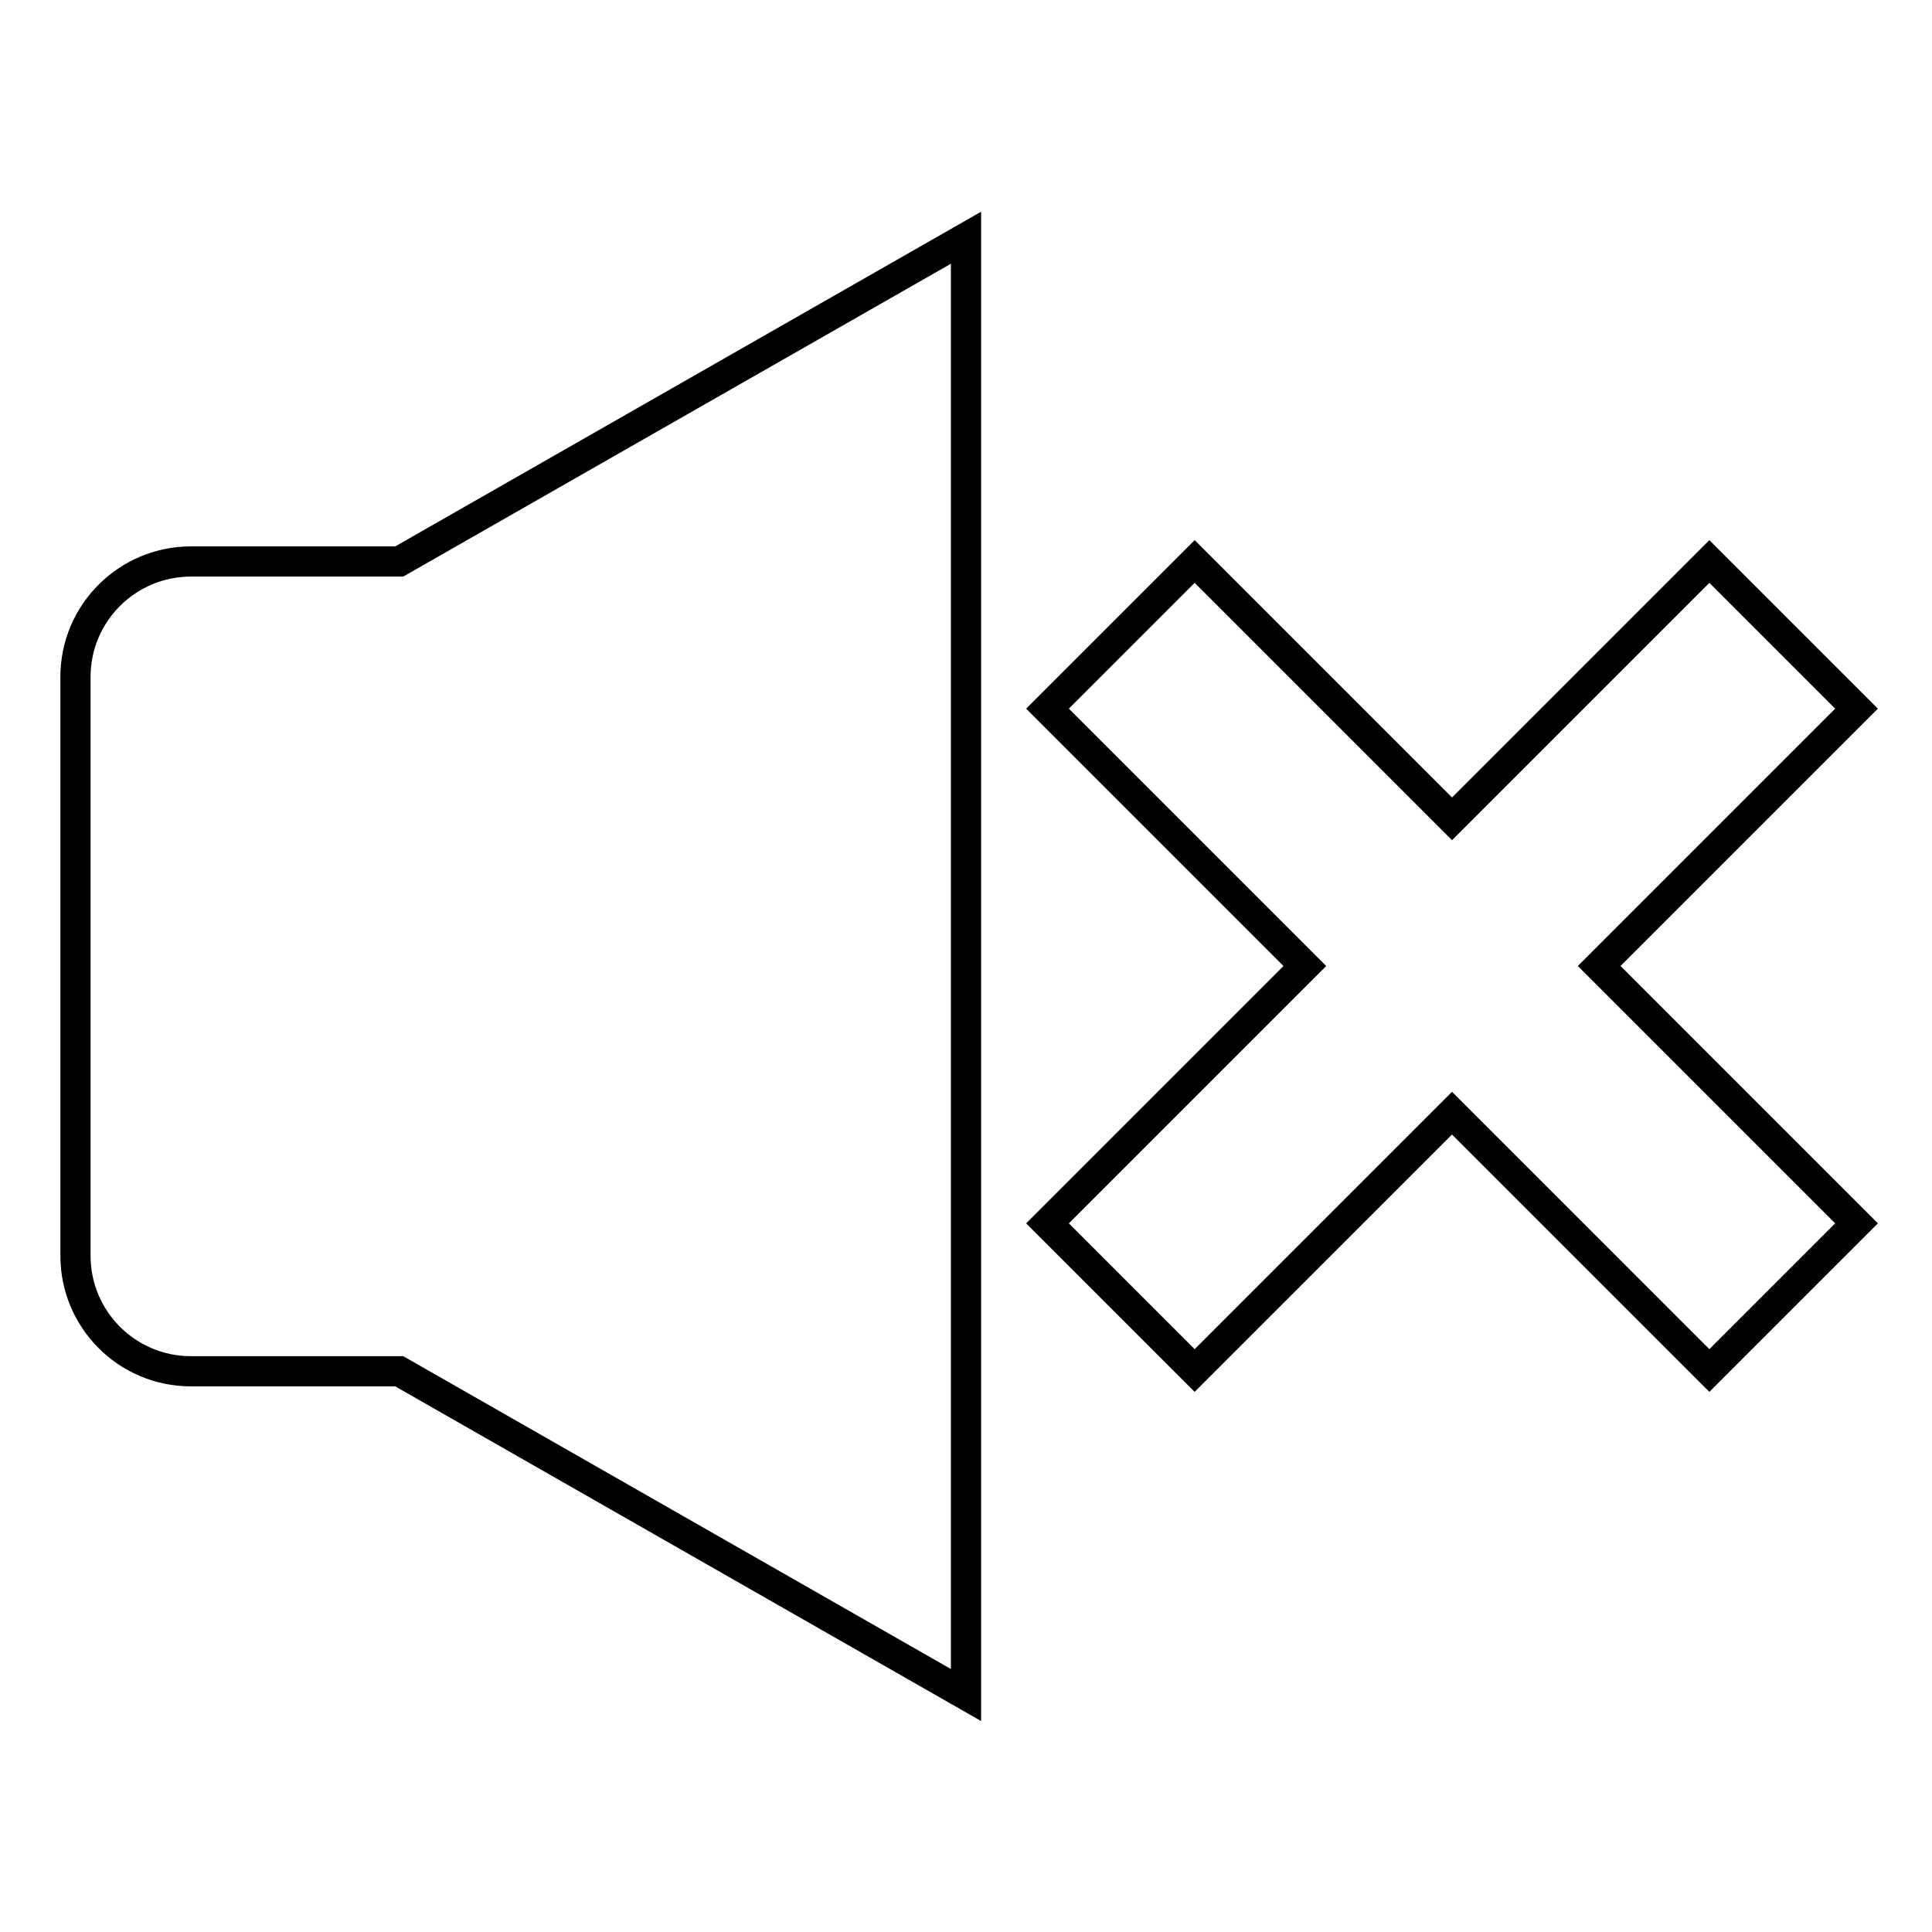 <?xml version="1.0" encoding="utf-8"?>
<!-- Svg Vector Icons : http://www.onlinewebfonts.com/icon -->
<!DOCTYPE svg PUBLIC "-//W3C//DTD SVG 1.1//EN" "http://www.w3.org/Graphics/SVG/1.1/DTD/svg11.dtd">
<svg version="1.1" xmlns="http://www.w3.org/2000/svg" xmlns:xlink="http://www.w3.org/1999/xlink" x="0px" y="0px" viewBox="0 0 256 256" enable-background="new 0 0 256 256" xml:space="preserve">
<g> <path stroke-width="4" fill-opacity="0" stroke="#000000"  d="M192.4,108.5l-34.1-34.1l-19.5,19.5l34.1,34.1l-34.1,34.1l19.5,19.5l34.1-34.1l34.1,34.1l19.5-19.5 L211.9,128L246,93.9l-19.5-19.5L192.4,108.5L192.4,108.5z M10,89.7c0-8.5,6.9-15.3,15.3-15.3h27.6L128,31.5v193.1l-75.1-42.9H25.3 c-8.5,0-15.3-6.9-15.3-15.3V89.7z"/></g>
</svg>